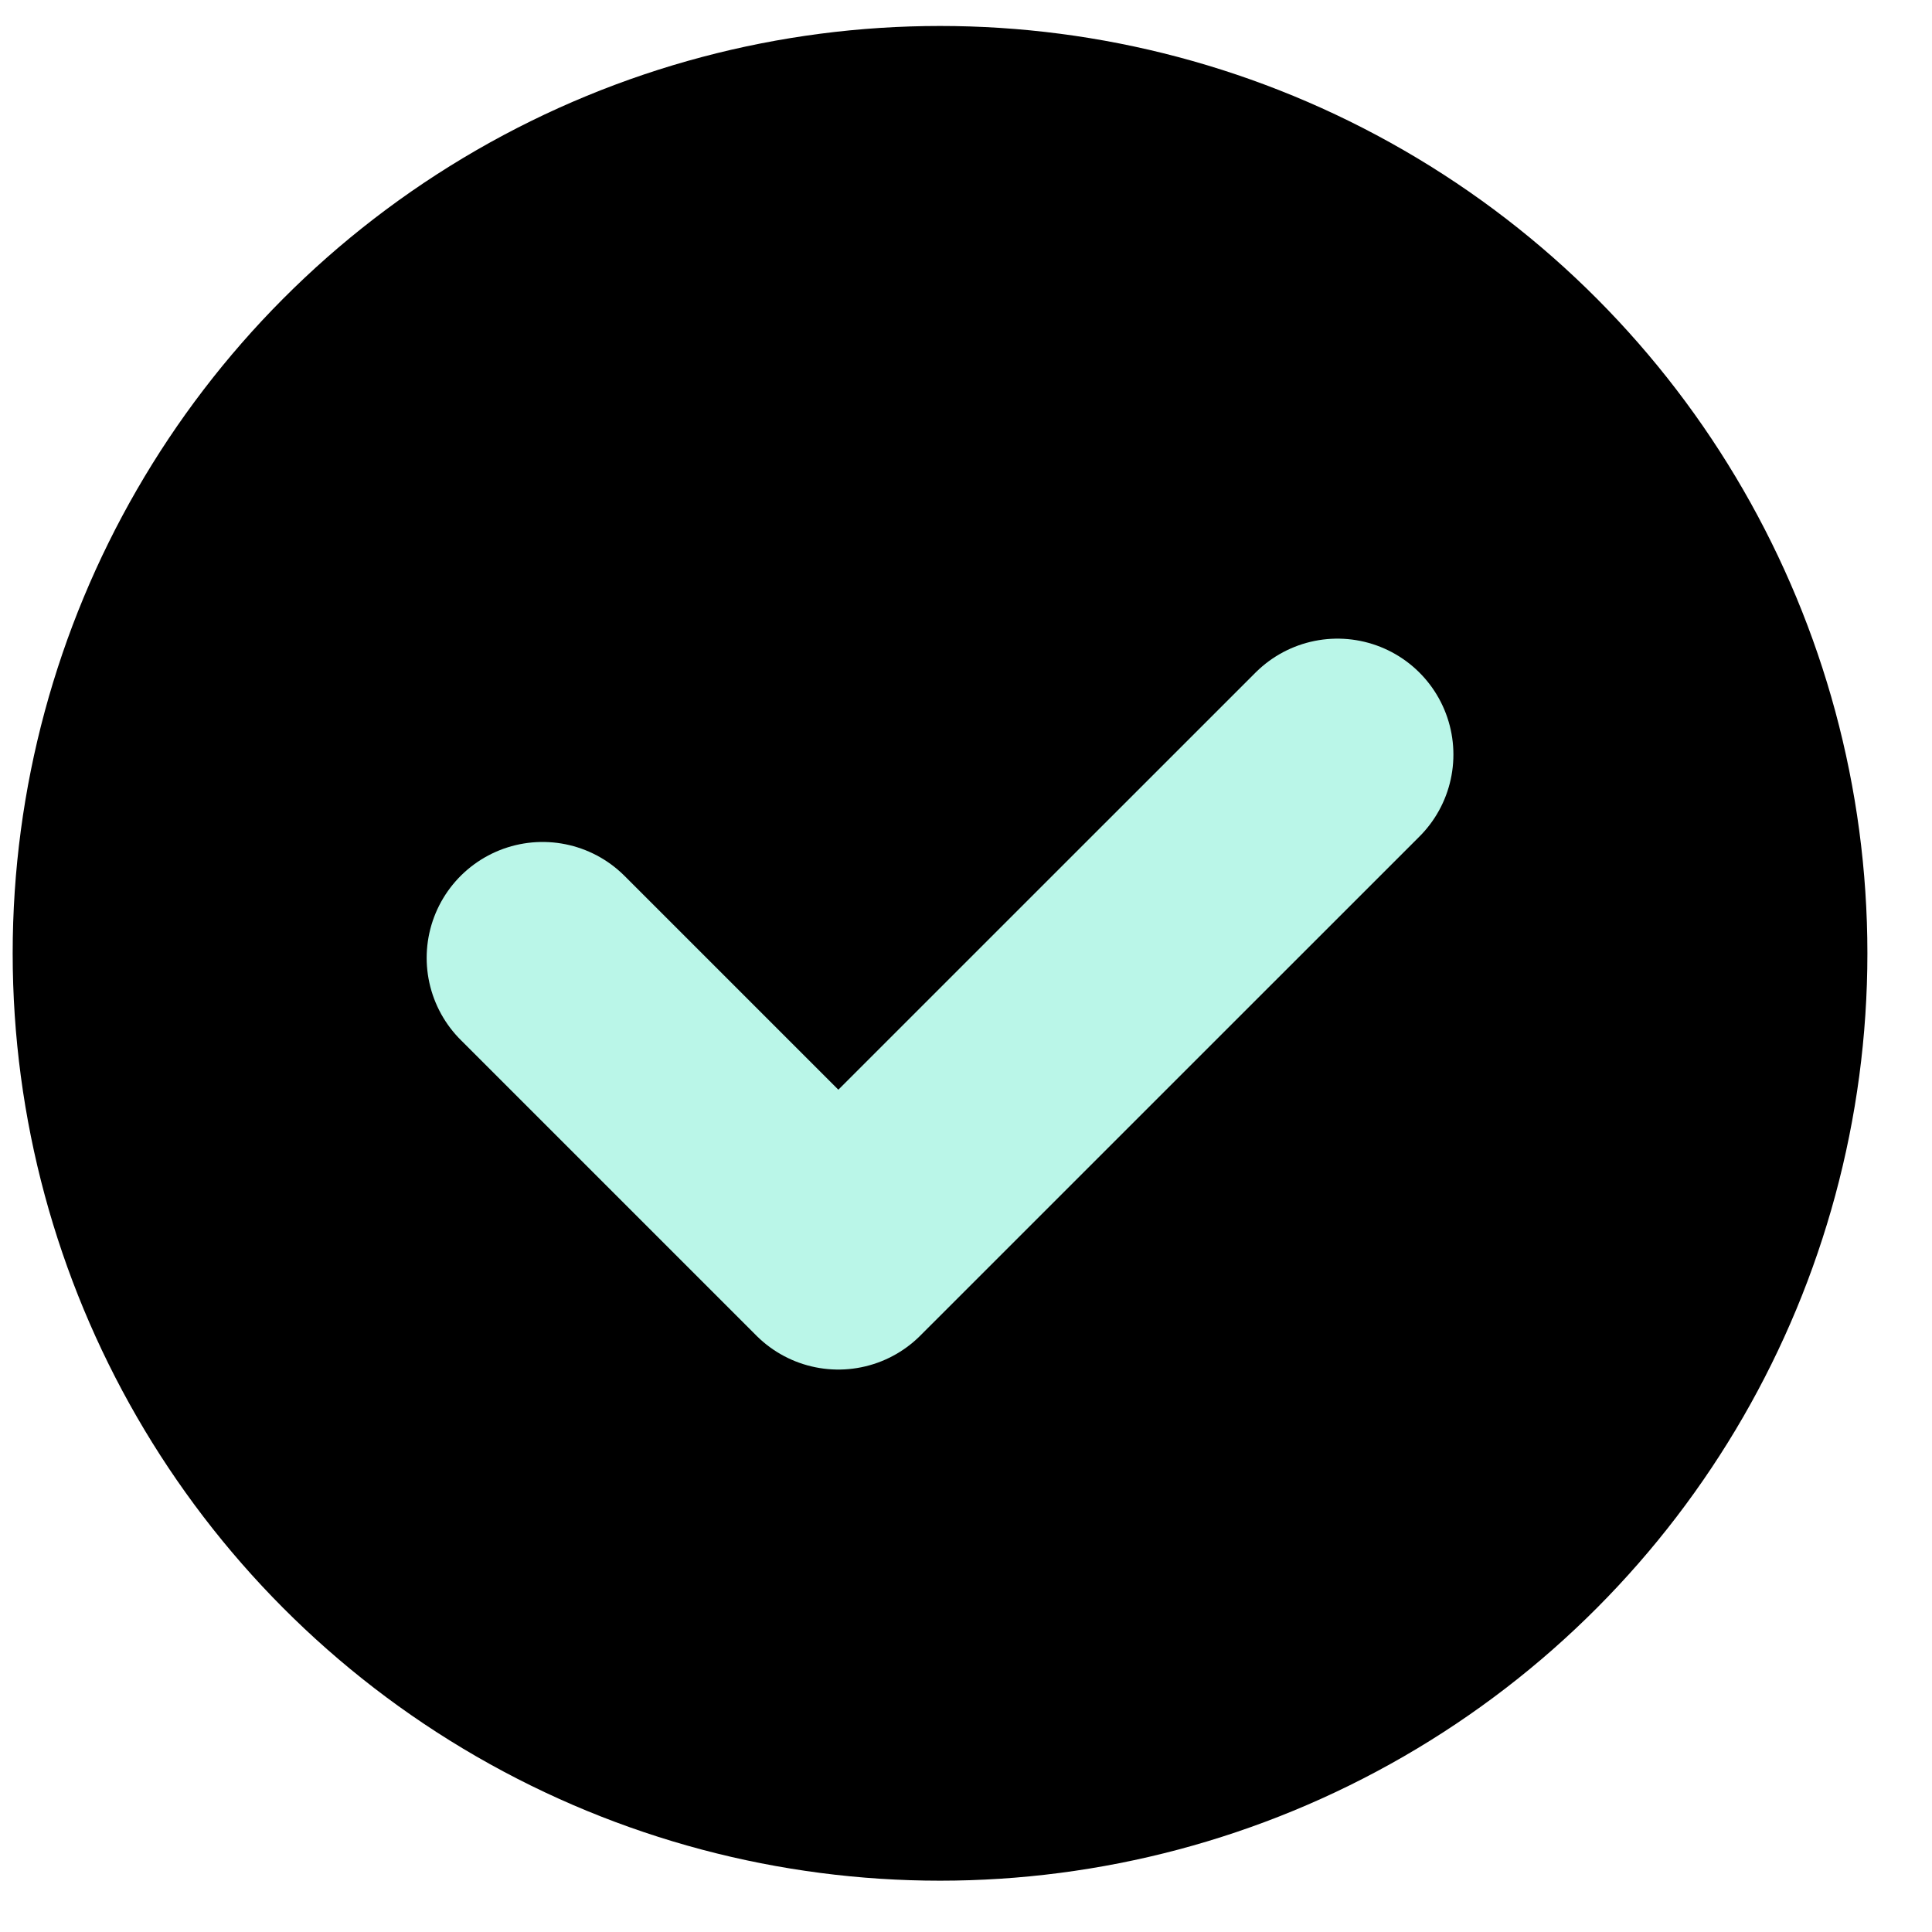 <svg width="25" height="25" viewBox="0 0 25 25" fill="none" xmlns="http://www.w3.org/2000/svg">
  <circle cx="12.164" cy="12.336" r="12" fill="black"/>
  <path d="M7.021 12.395L10.848 16.222L17.307 9.764" stroke="#BAF6E8" stroke-width="3" stroke-linecap="round" stroke-linejoin="round"/>
</svg>
